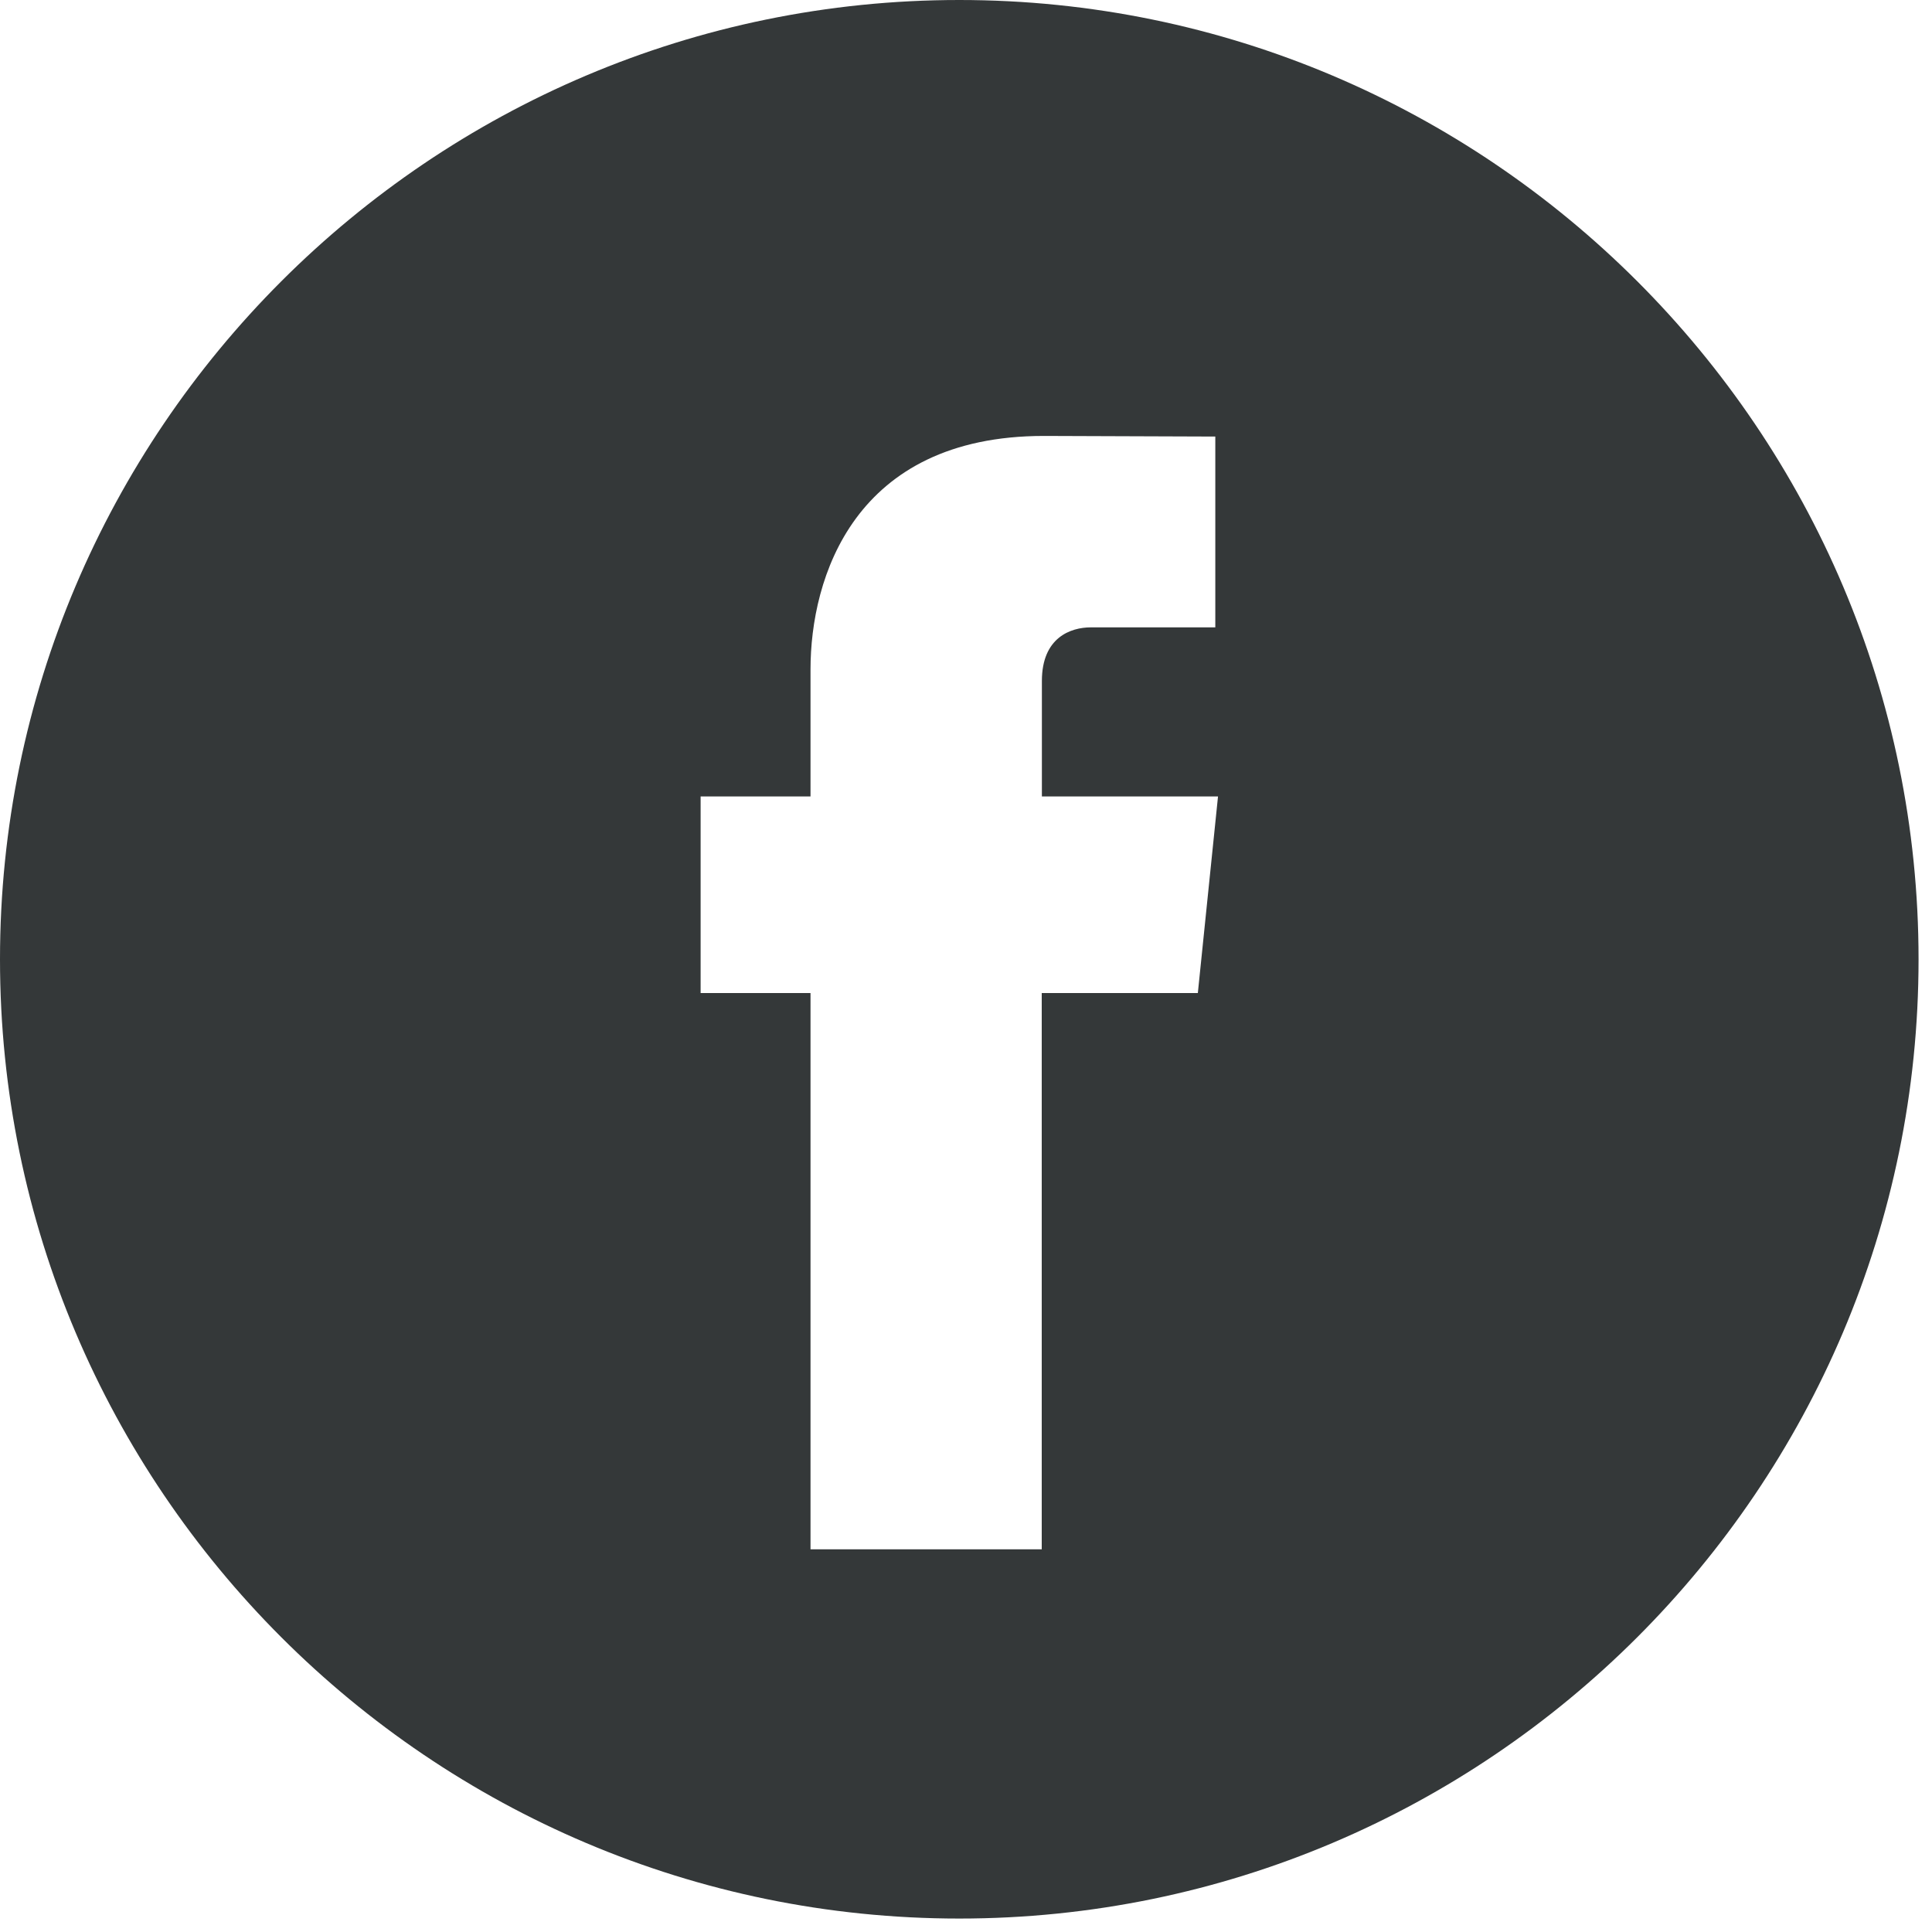 <?xml version="1.0" encoding="UTF-8"?>
<svg width="25px" height="25px" viewBox="0 0 25 25" version="1.1" xmlns="http://www.w3.org/2000/svg" xmlns:xlink="http://www.w3.org/1999/xlink">
    <!-- Generator: Sketch 50.2 (55047) - http://www.bohemiancoding.com/sketch -->
    <title>002-facebook-logo-button</title>
    <desc>Created with Sketch.</desc>
    <defs></defs>
    <g id="Symbols" stroke="none" stroke-width="1" fill="none" fill-rule="evenodd">
        <g id="footer" transform="translate(-1194, -636)" fill="#343839" fill-rule="nonzero">
            <g transform="translate(0, 544)" id="follow">
                <g transform="translate(1102, 63)">
                    <g id="002-facebook-logo-button" transform="translate(92, 29)">
                        <path d="M12.413,0 C5.569,0 0,5.569 0,12.413 C0,19.257 5.569,24.826 12.413,24.826 C19.257,24.826 24.826,19.257 24.826,12.413 C24.826,5.569 19.258,0 12.413,0 Z M15.5,12.85 L13.48,12.85 C13.48,16.076 13.48,20.048 13.48,20.048 L10.488,20.048 C10.488,20.048 10.488,16.115 10.488,12.85 L9.066,12.85 L9.066,10.306 L10.488,10.306 L10.488,8.661 C10.488,7.482 11.048,5.641 13.508,5.641 L15.726,5.649 L15.726,8.118 C15.726,8.118 14.378,8.118 14.116,8.118 C13.854,8.118 13.482,8.249 13.482,8.812 L13.482,10.306 L15.761,10.306 L15.5,12.85 Z" id="Shape"></path>
                    </g>
                </g>
            </g>
        </g>
    </g>
</svg>